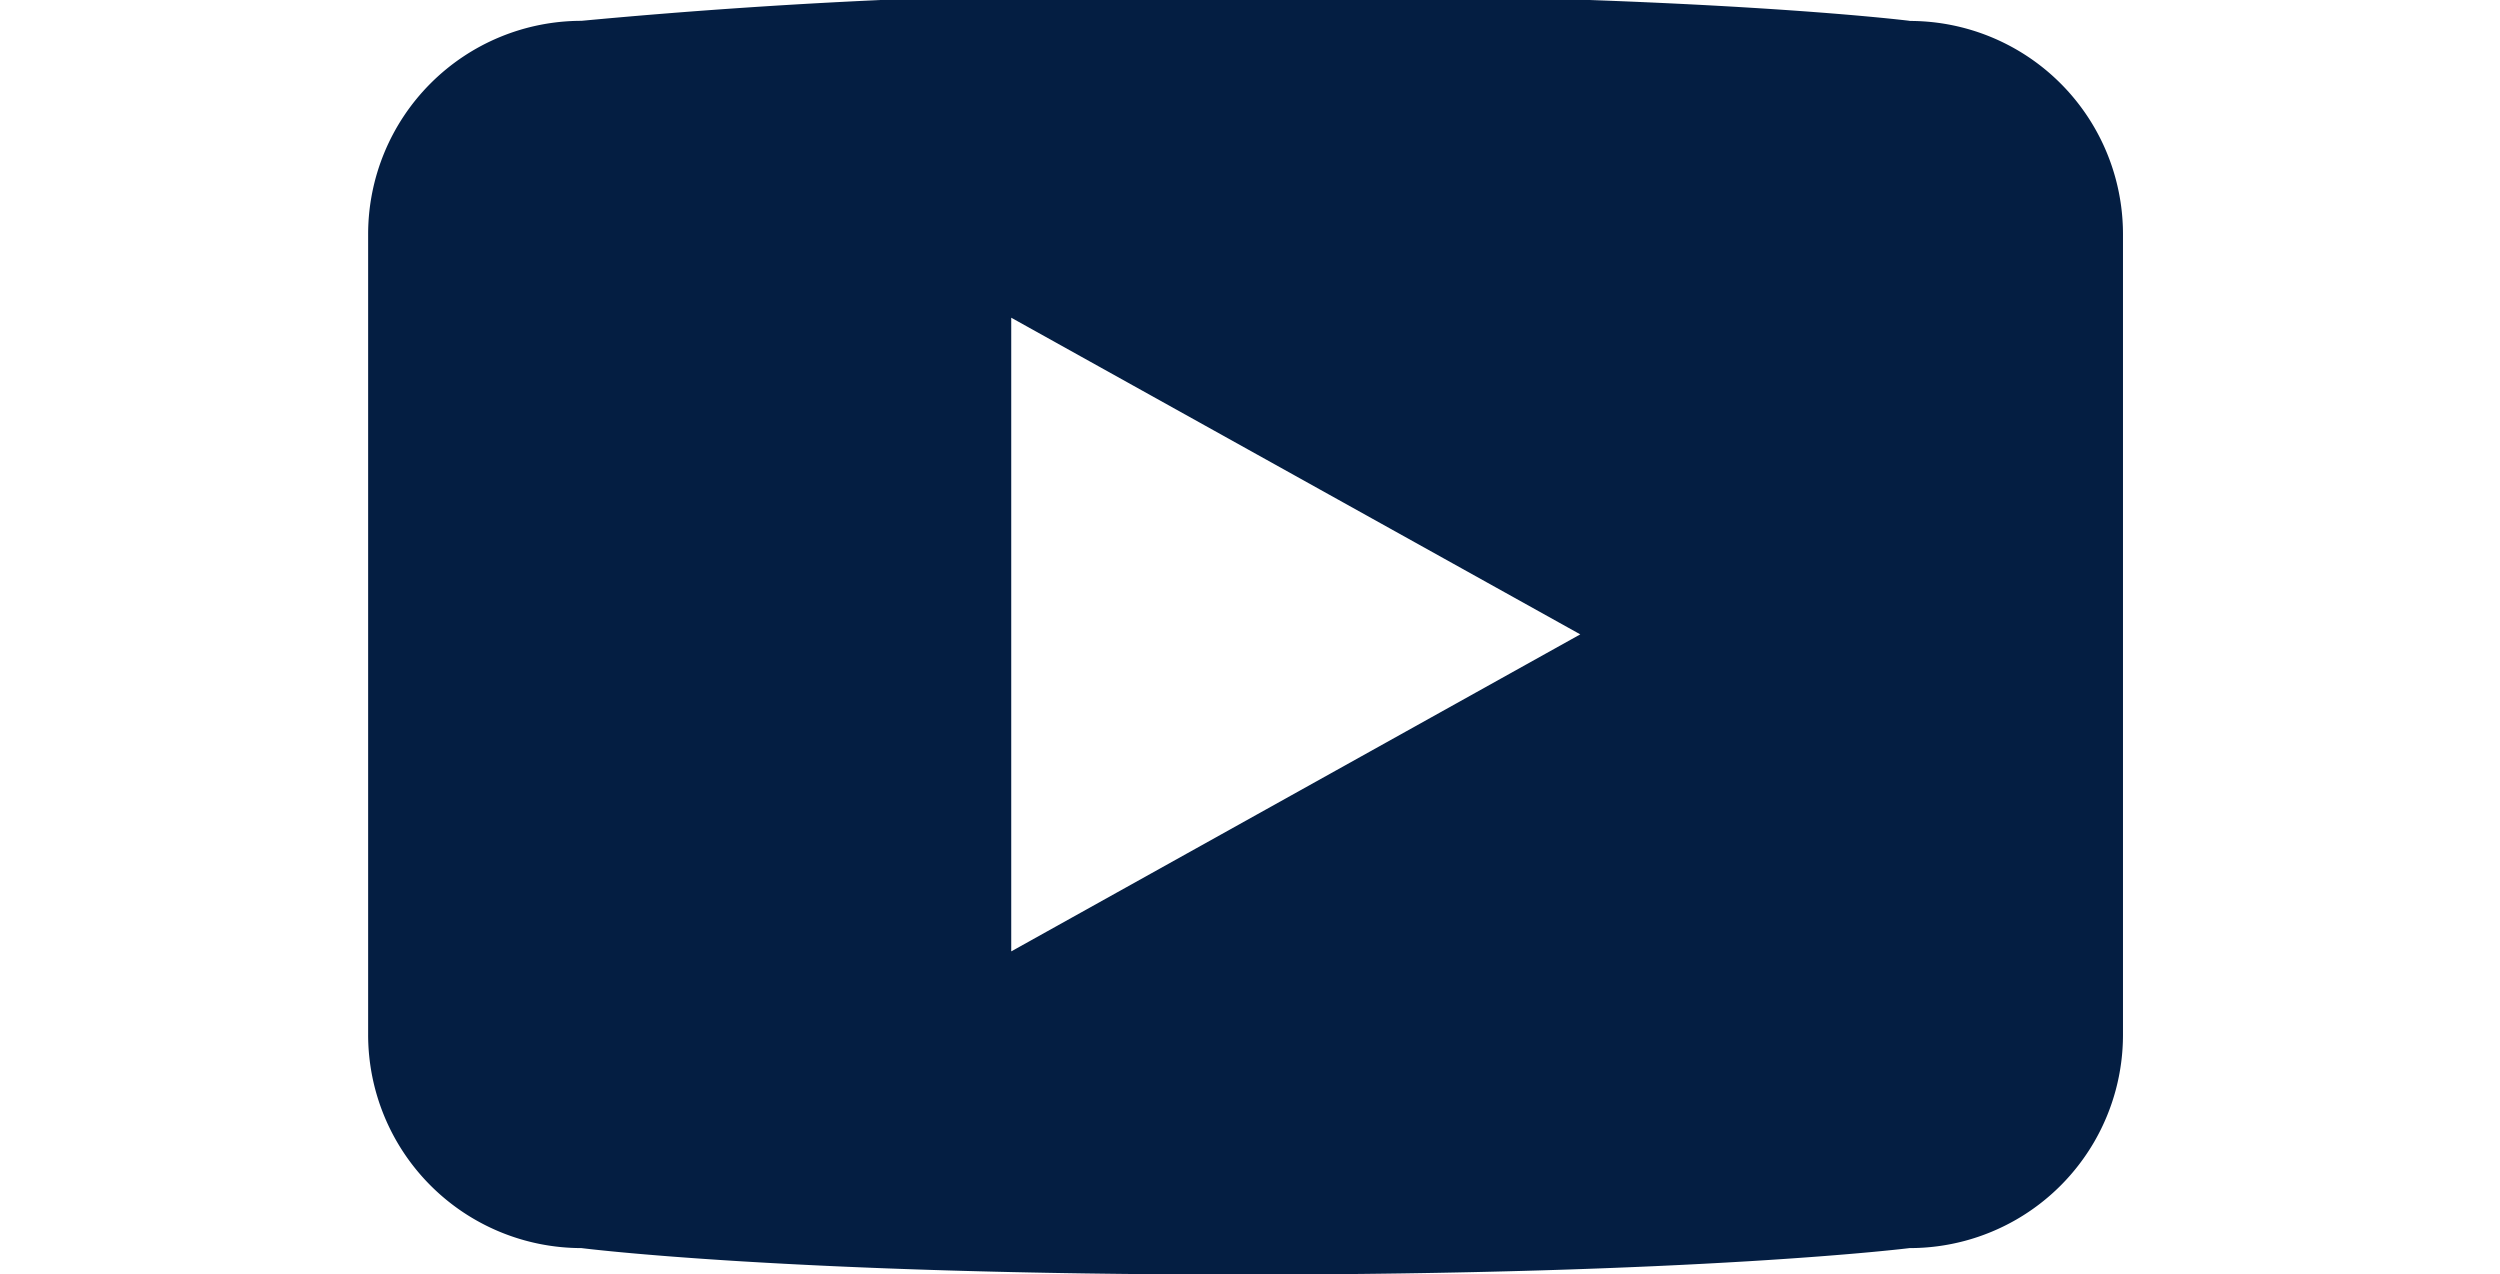 <svg xmlns="http://www.w3.org/2000/svg" xmlns:xlink="http://www.w3.org/1999/xlink" width="82.456" height="42.036" viewBox="0 0 82.456 42.036">
  <defs>
    <clipPath id="clip-path">
      <rect id="Rectangle_365" data-name="Rectangle 365" width="82.456" height="42.036" transform="translate(0 0)" fill="#041e42"/>
    </clipPath>
  </defs>
  <g id="youtube-rsac-logo" clip-path="url(#clip-path)">
    <path id="youtube-play-svgrepo-com" d="M309.7,413.764s-6.985-.879-21.986-.879a204.845,204.845,0,0,0-21.82.879,7.038,7.038,0,0,0-7.035,7.038v26.4a7.038,7.038,0,0,0,7.035,7.04s6.793.873,21.82.873,21.986-.873,21.986-.873a7.032,7.032,0,0,0,7.038-7.04V420.8a7.032,7.032,0,0,0-7.038-7.032ZM280.07,444.456v-20.9L298.838,434Z" transform="translate(-246.717 -413.077)" fill="#041e42"/>
  </g>
</svg>
